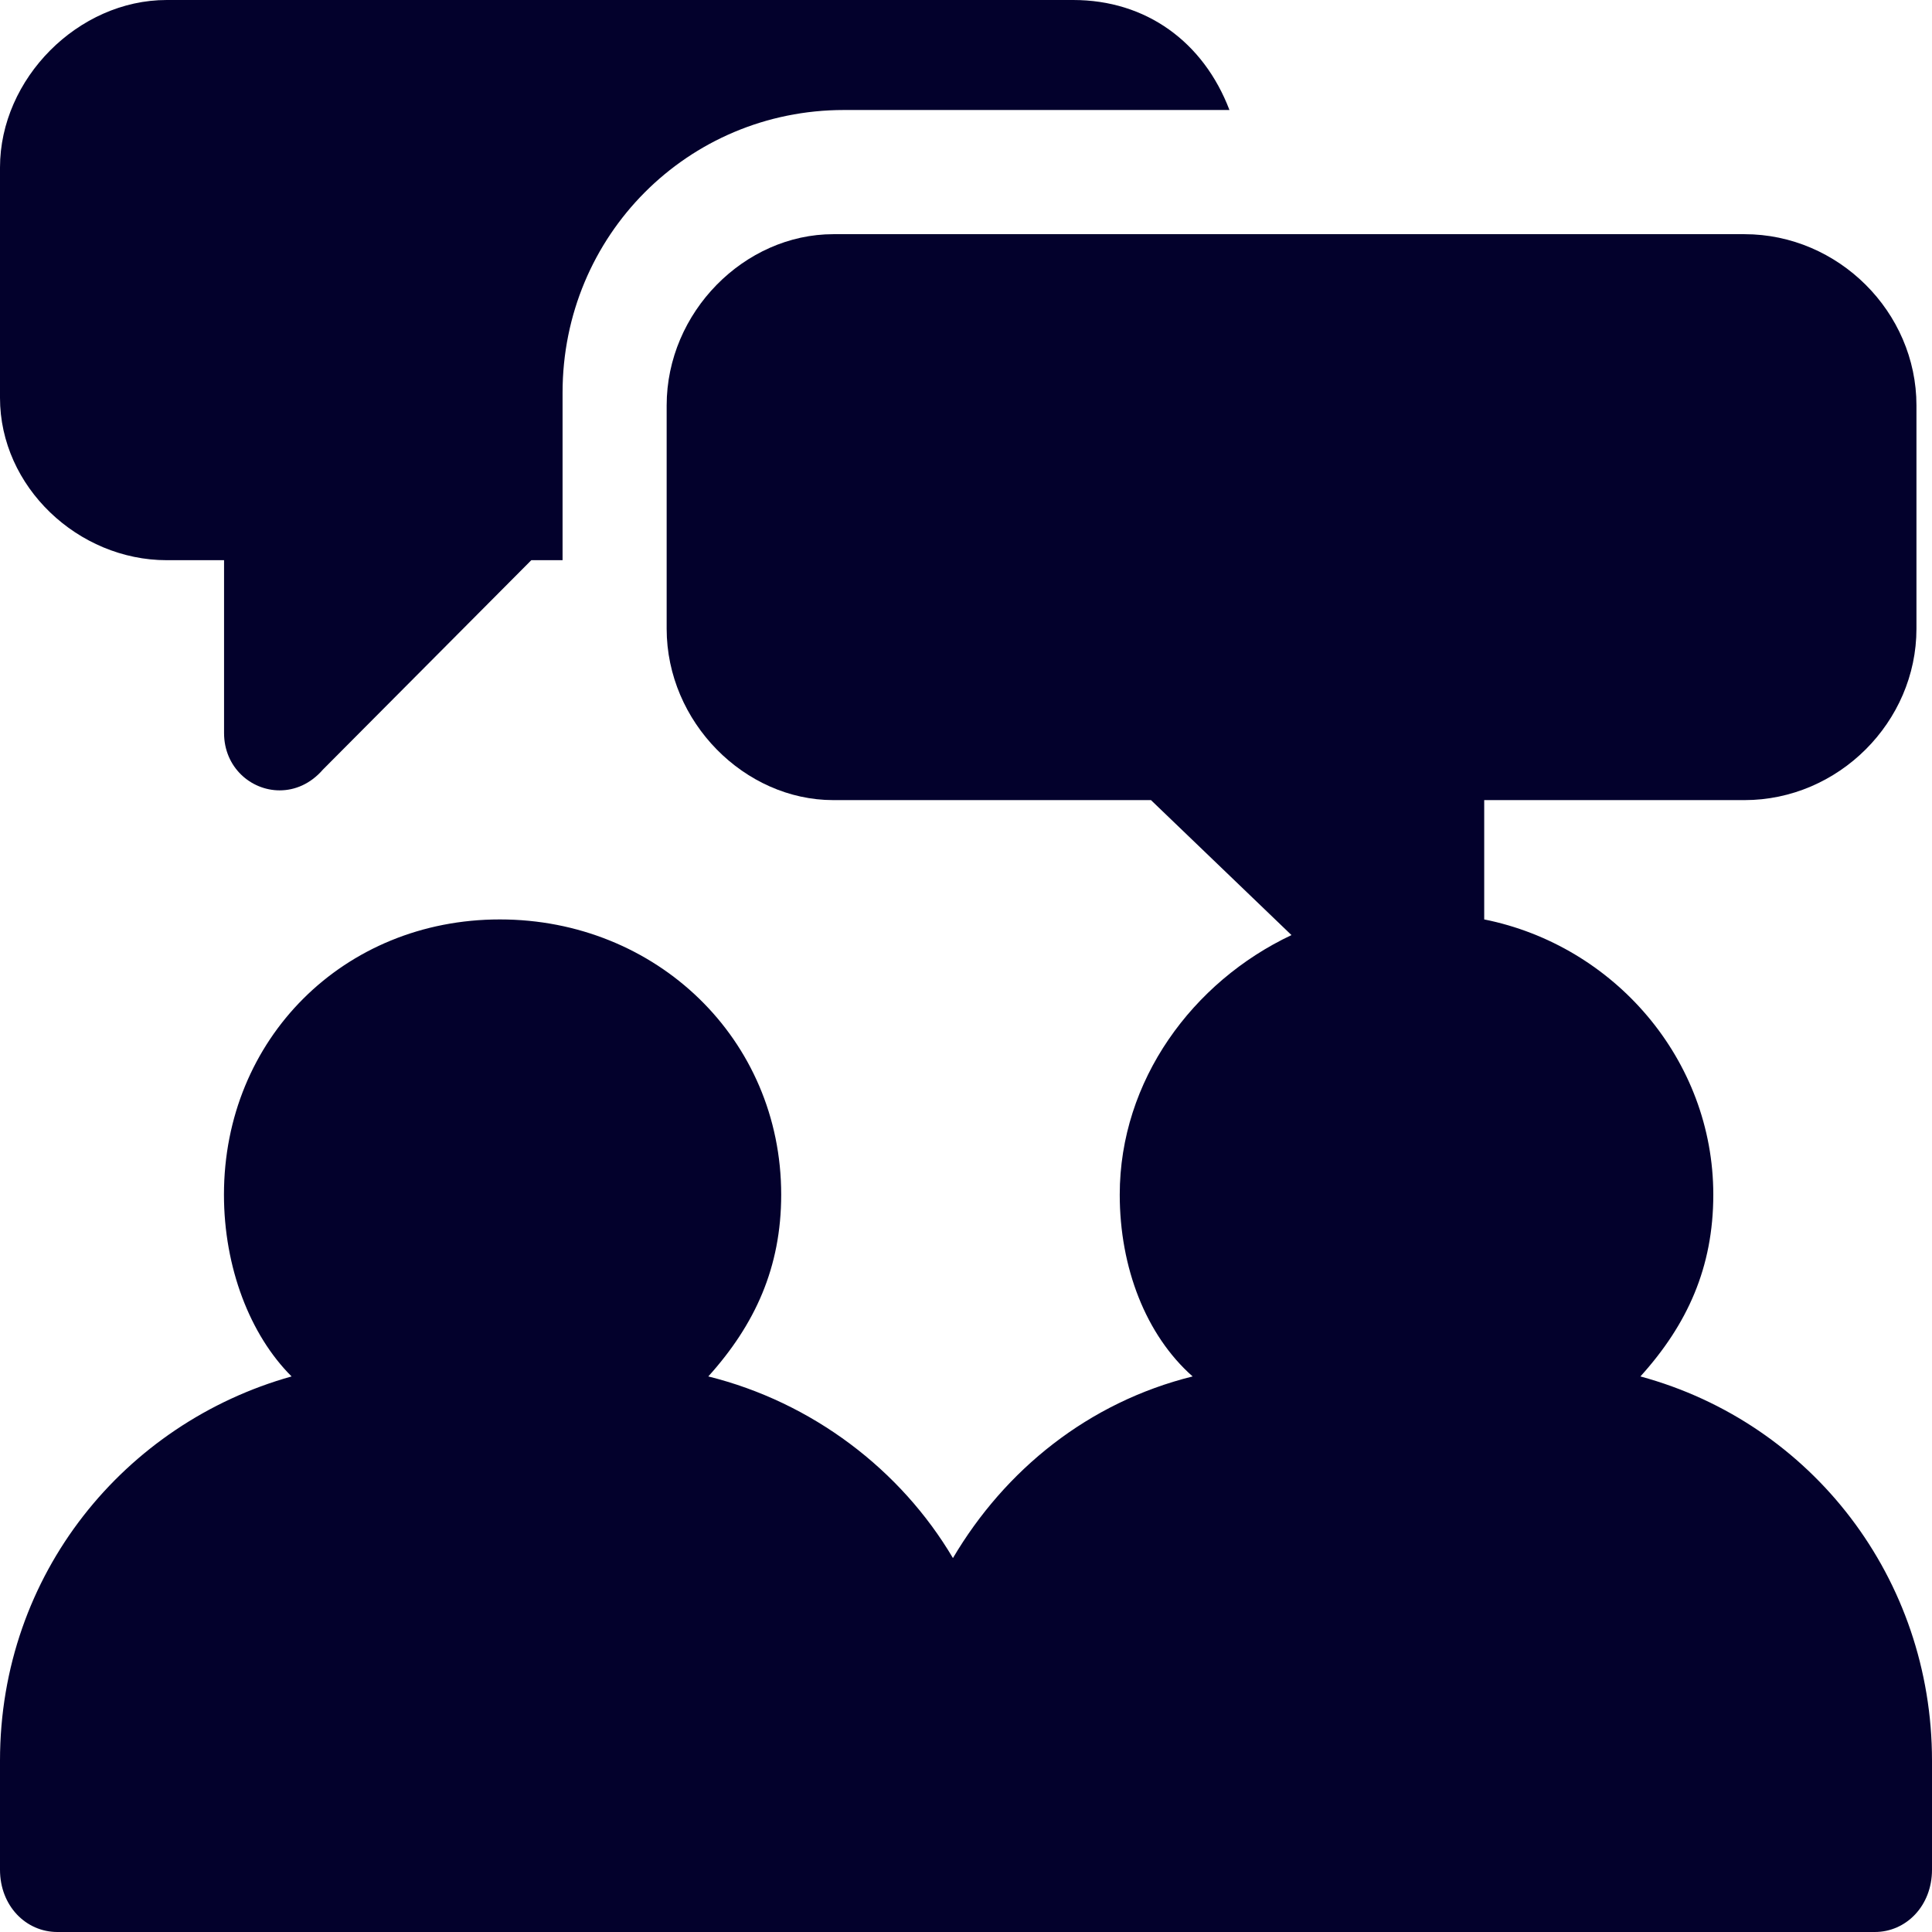 <?xml version="1.0" encoding="UTF-8"?>
<svg xmlns="http://www.w3.org/2000/svg" width="66" height="66" viewBox="0 0 66 66">
  <g fill="#03012C" fill-rule="evenodd">
    <path d="M5.694 0C2.672 0 0 2.685 0 5.722v7.869c0 3.043 2.672 5.546 5.694 5.546h1.96v5.904c0 1.17.915 1.959 1.898 1.959.52 0 1.051-.216 1.48-.71l7.118-7.153h1.068v-5.722c0-5.365 4.276-9.657 9.614-9.657H42C41.113 1.431 39.153 0 36.662 0H5.694z"></path>
    <path d="M28.466 8c-3.027 0-5.692 2.657-5.692 5.85v7.628c0 3.192 2.665 5.855 5.692 5.855h10.853l4.8 4.611c-3.377 1.594-5.867 4.966-5.867 8.867 0 2.483.886 4.792 2.49 6.21-3.563.884-6.41 3.193-8.188 6.205-1.779-3.012-4.8-5.32-8.357-6.205 1.598-1.773 2.49-3.727 2.49-6.21 0-5.32-4.27-9.402-9.611-9.402-5.336 0-9.425 4.082-9.425 9.402 0 2.483.887 4.792 2.31 6.21C4.269 48.615 0 53.761 0 60.145v3.727C0 65.11.887 66 1.96 66h62.086C65.113 66 66 65.11 66 63.872v-3.727c0-6.21-4.088-11.53-9.961-13.124 1.604-1.773 2.49-3.727 2.49-6.21 0-4.61-3.382-8.512-7.826-9.402v-4.076h8.893c3.202 0 5.873-2.663 5.873-5.855V13.85c0-3.193-2.67-5.85-5.873-5.85h-31.13z"></path>
  </g>
</svg>
